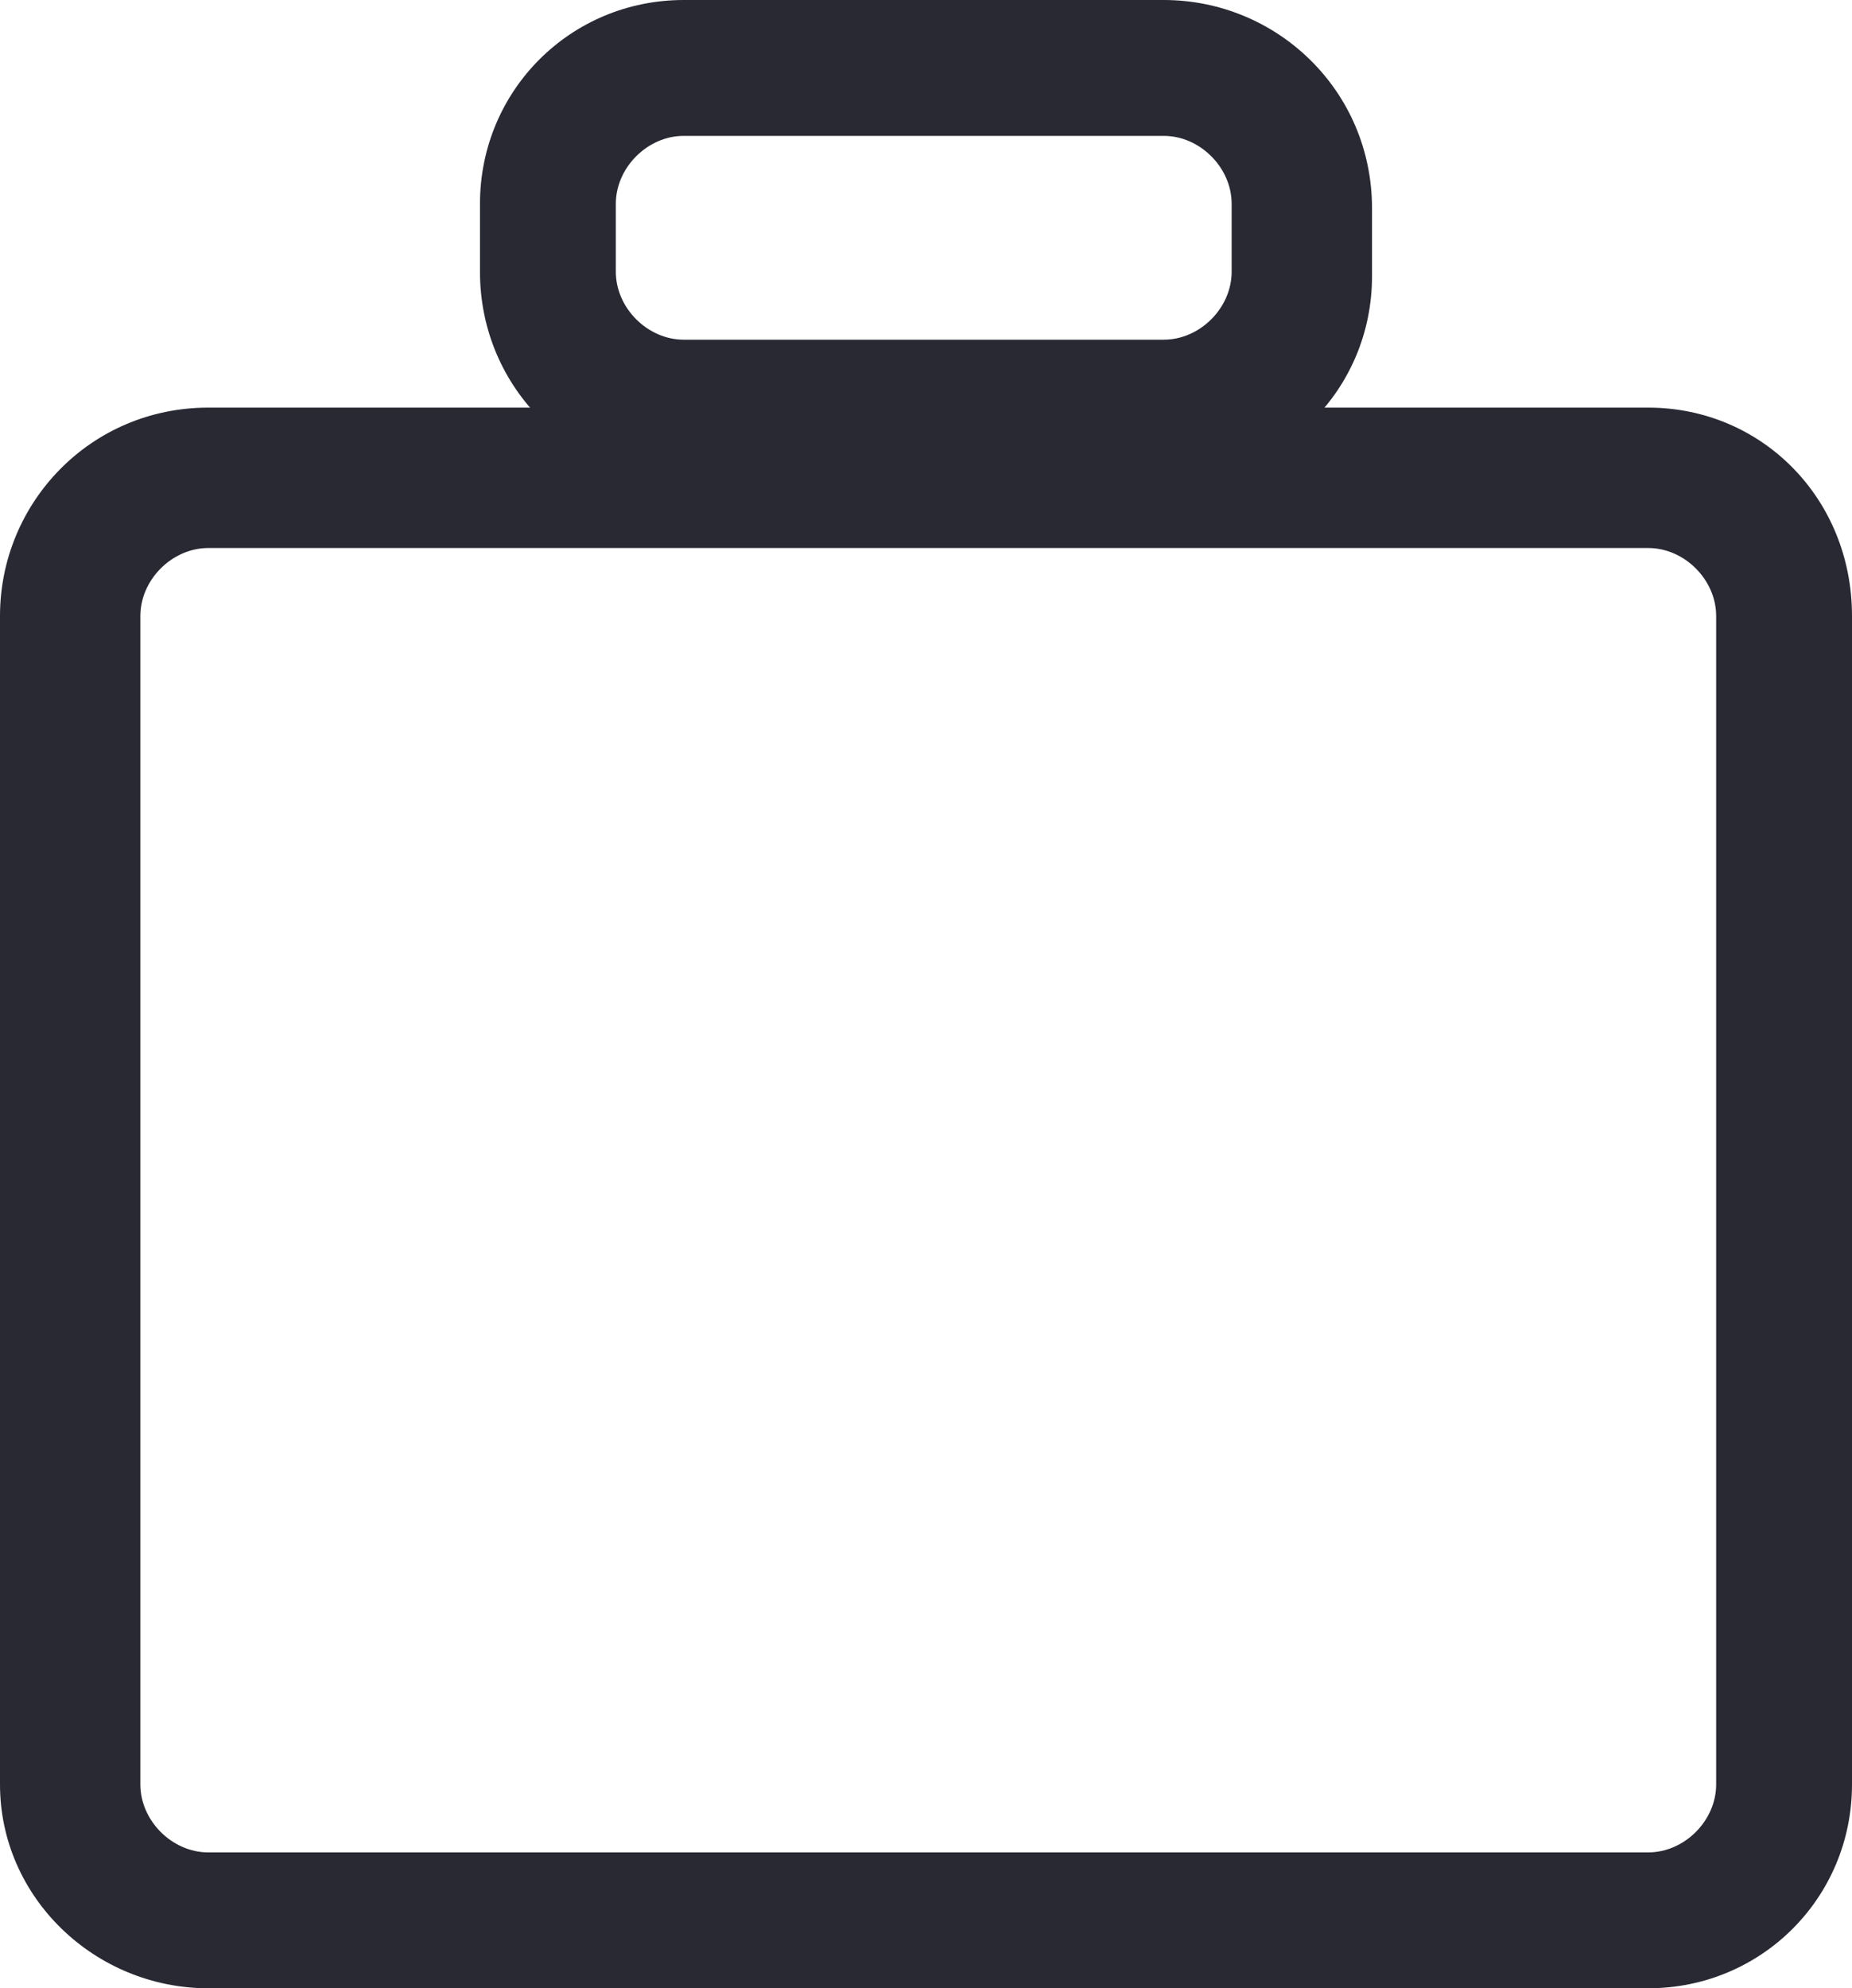 <?xml version="1.0" encoding="utf-8"?>
<!-- Generator: Adobe Illustrator 28.0.0, SVG Export Plug-In . SVG Version: 6.00 Build 0)  -->
<svg version="1.1" id="レイヤー_1" xmlns="http://www.w3.org/2000/svg" xmlns:xlink="http://www.w3.org/1999/xlink" x="0px"
	 y="0px" viewBox="0 0 40.9 43.9" style="enable-background:new 0 0 40.9 43.9;" xml:space="preserve">
<style type="text/css">
	.st0{fill:none;}
	.st1{fill:#292934;}
</style>
<g id="_ボタン">
	<g id="_グループ_281">
		<g id="_長方形_36">
			<path class="st0" d="M4.6,9.1h31.8c2.5,0,4.5,2,4.5,4.6v25.7c0,2.5-2,4.5-4.5,4.5H4.6c-2.5,0-4.6-2-4.6-4.5V13.6
				C0,11.1,2,9.1,4.6,9.1z"/>
			<path class="st1" d="M36.4,43.9H4.6c-2.5,0-4.6-2-4.6-4.5V13.6c0-2.5,2-4.6,4.6-4.6h31.8c2.5,0,4.5,2,4.5,4.6v25.8
				C40.9,41.9,38.9,43.9,36.4,43.9L36.4,43.9z M4.6,12.1c-0.8,0-1.5,0.7-1.5,1.5v25.8c0,0.8,0.7,1.5,1.5,1.5h31.8
				c0.8,0,1.5-0.7,1.5-1.5V13.6c0-0.8-0.7-1.5-1.5-1.5C36.4,12.1,4.6,12.1,4.6,12.1z"/>
		</g>
		<g id="_長方形_37">
			<path class="st0" d="M15.2,0h10.6c2.5,0,4.5,2,4.5,4.6v1.5c0,2.5-2,4.6-4.5,4.6H15.2c-2.5,0-4.6-2-4.6-4.6V4.5
				C10.6,2,12.6,0,15.2,0z"/>
			<path class="st1" d="M25.8,10.6H15.2c-2.5,0-4.6-2-4.6-4.6V4.5c0-2.5,2-4.5,4.5-4.5h10.6c2.5,0,4.6,2,4.6,4.6v1.5
				C30.3,8.6,28.3,10.6,25.8,10.6L25.8,10.6z M15.1,3c-0.8,0-1.5,0.7-1.5,1.5v1.5c0,0.8,0.7,1.5,1.5,1.5h10.6c0.8,0,1.5-0.7,1.5-1.5
				V4.5c0-0.8-0.7-1.5-1.5-1.5C25.8,3,15.1,3,15.1,3z"/>
		</g>
	</g>
</g>
</svg>
